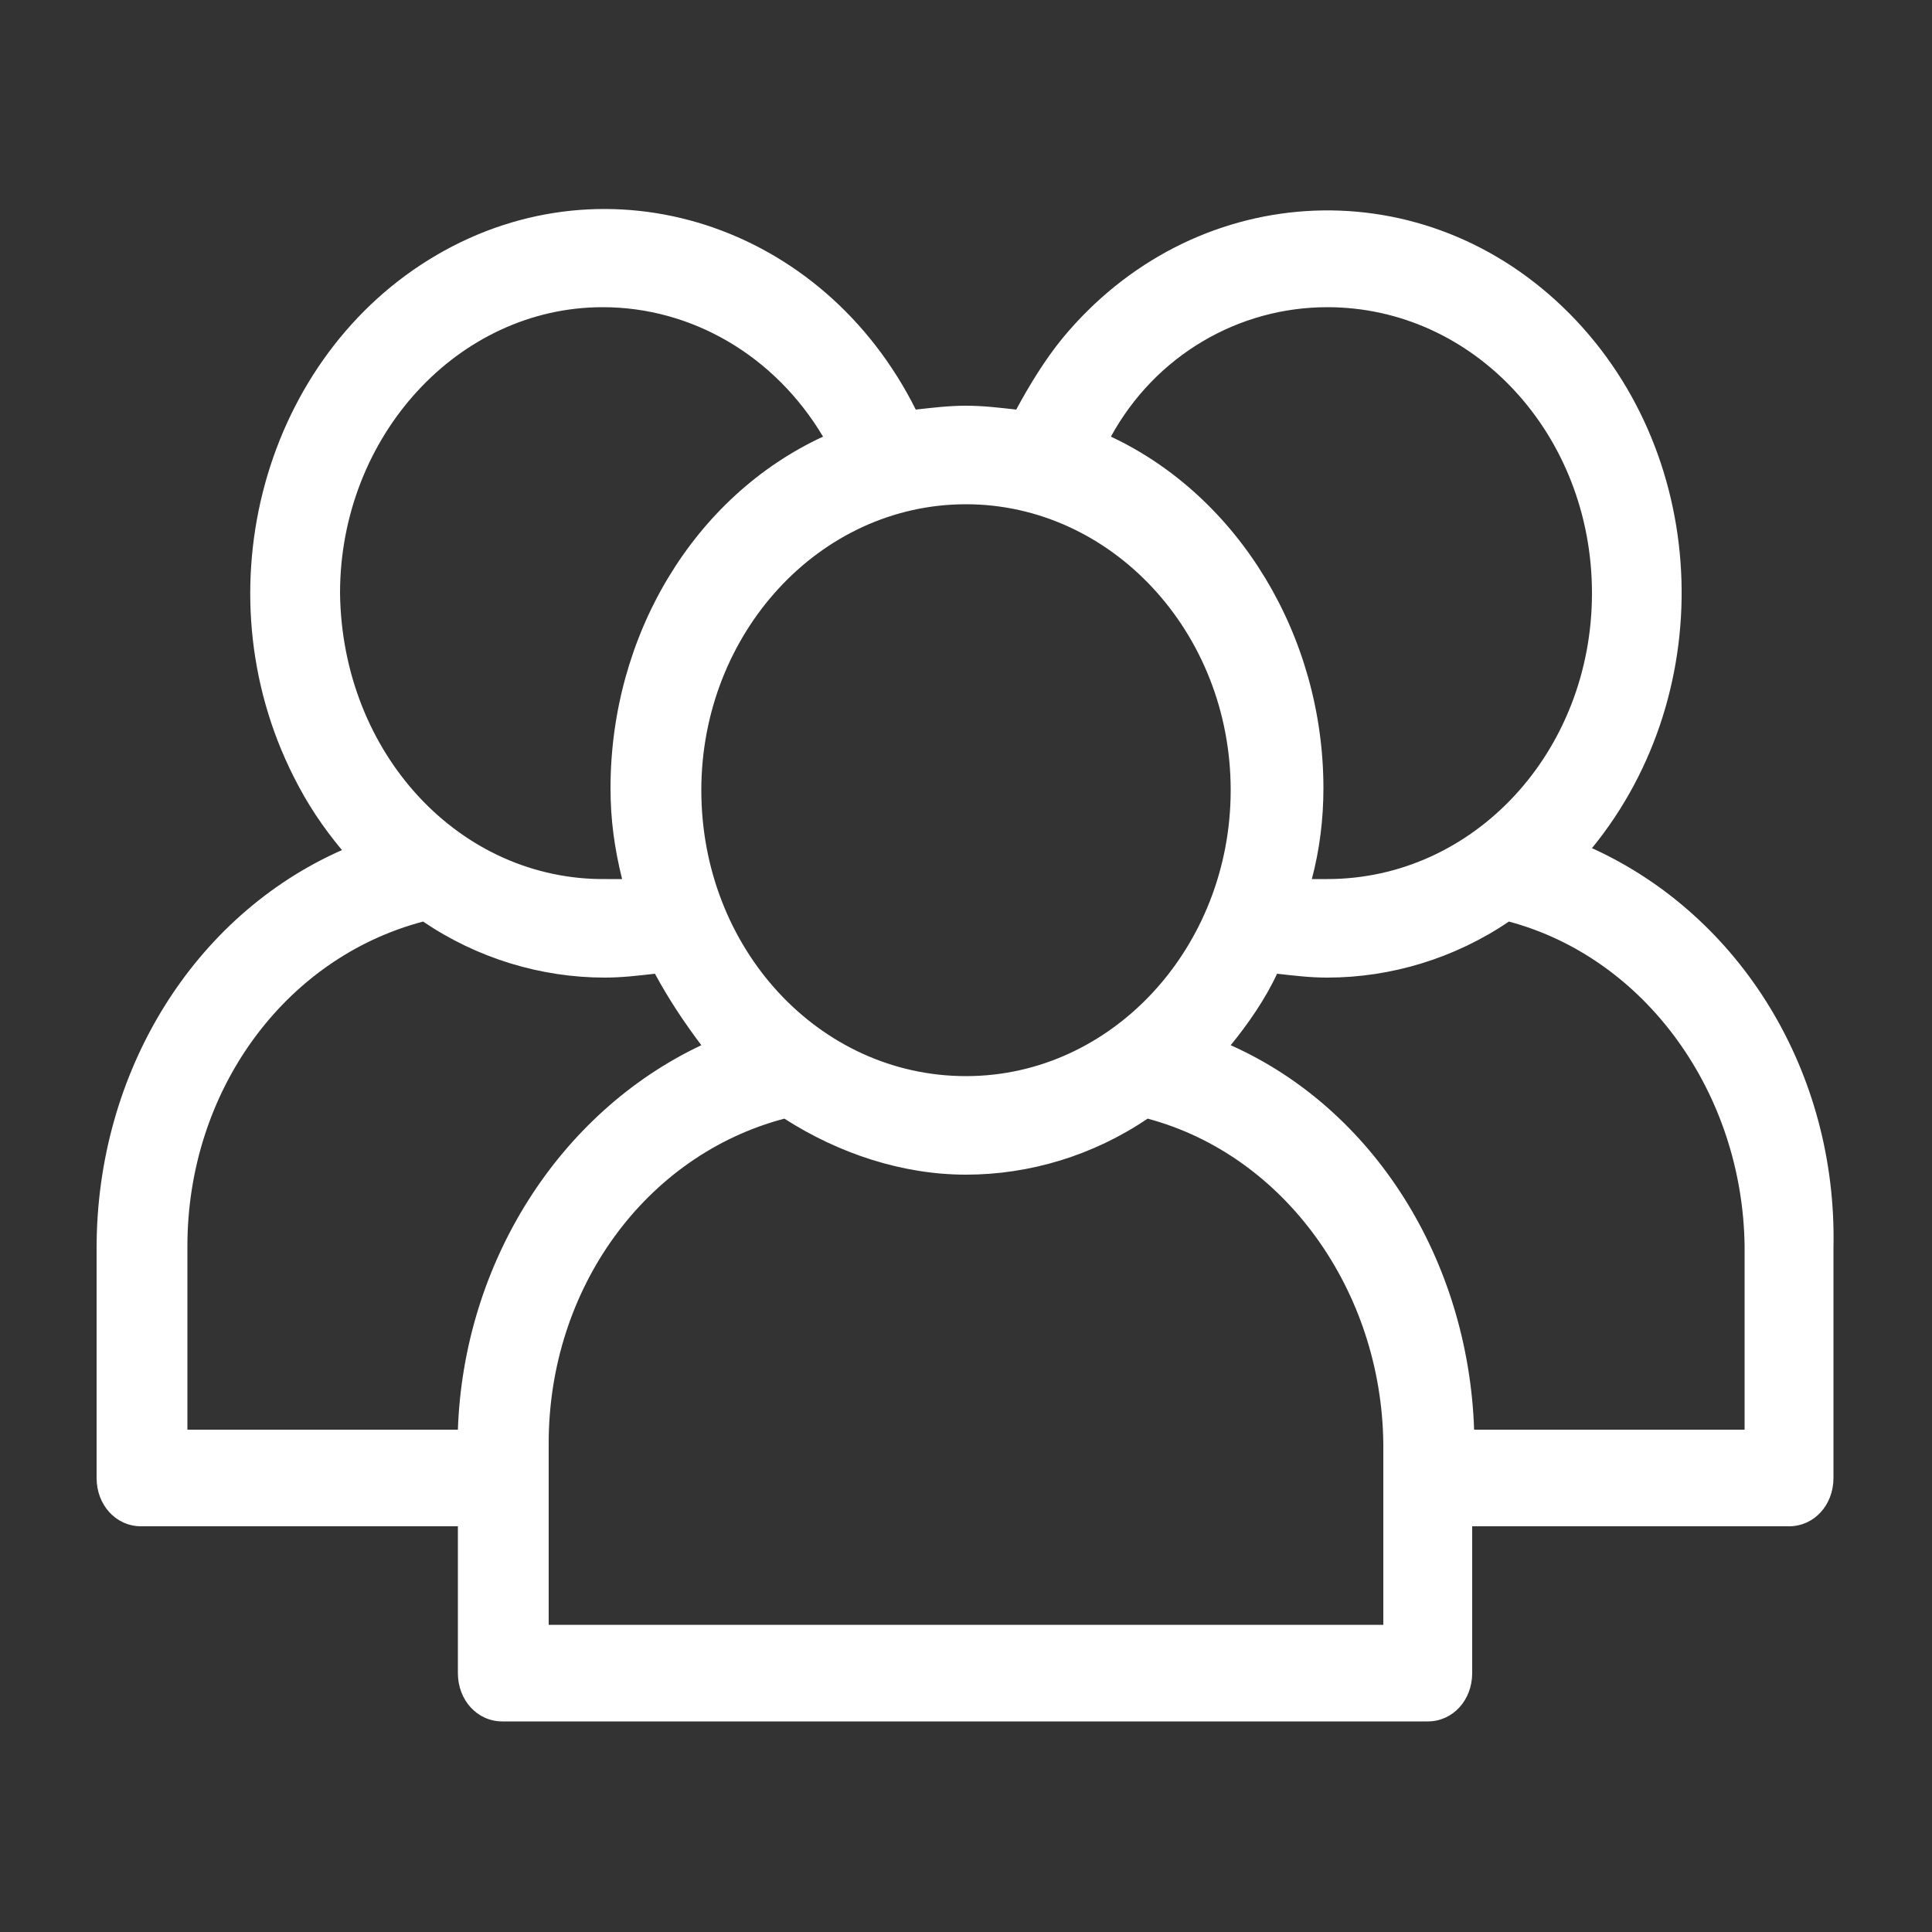 <?xml version="1.0" encoding="utf-8"?>
<!-- Generator: Adobe Illustrator 26.3.1, SVG Export Plug-In . SVG Version: 6.00 Build 0)  -->
<svg version="1.1" id="Group_65" xmlns="http://www.w3.org/2000/svg" xmlns:xlink="http://www.w3.org/1999/xlink" x="0px" y="0px"
	 viewBox="0 0 100 100" style="enable-background:new 0 0 100 100;" xml:space="preserve">
<rect x="0" y="0" width="100" height="100" fill="#333333" stroke="none"/>
<style type="text/css">
	.st0{fill:none;}
	.st1{fill:#FFFFFF;}
</style>
<rect class="st0" width="100" height="100"/>
<g id="Group_65-2">
	<path id="Path_108" class="st1" d="M82.4,43.9c6.7-8.2,6.1-20.7-1.5-28C73.3,8.6,61.7,9.4,55,17.5c-0.9,1.1-1.7,2.4-2.4,3.7
		C51.7,21.1,50.9,21,50,21c-0.9,0-1.7,0.1-2.6,0.2c-4.8-9.6-15.9-13.2-24.8-8s-12.3,17.3-7.4,27c0.7,1.4,1.5,2.6,2.5,3.8
		C10,47.4,5,55.5,5,64.6v11.9C5,77.9,6,79,7.3,79l0,0h16.4v7.6c0,1.4,1,2.5,2.3,2.5l0,0h47.9c1.3,0,2.3-1.1,2.3-2.5l0,0V79h16.4
		c1.3,0,2.3-1.1,2.3-2.5l0,0V64.6C95.1,55.5,90.1,47.4,82.4,43.9L82.4,43.9z M90.3,74h-14c-0.3-8.8-5.2-16.6-12.6-19.9
		c0.9-1.1,1.8-2.4,2.4-3.7c0.9,0.1,1.7,0.2,2.6,0.2c3.3,0,6.6-1,9.4-2.9c7.1,1.9,12.1,8.9,12.2,16.8V74z M28.4,84.1v-9.4
		c0-8,5-14.9,12.2-16.8c2.8,1.8,6.1,2.9,9.4,2.9s6.6-1,9.4-2.9c7.1,1.9,12.1,8.9,12.2,16.8v9.4H28.4z M9.7,64.5
		c0-8,5-14.9,12.2-16.8c2.8,1.9,6.1,2.9,9.4,2.9c0.9,0,1.7-0.1,2.6-0.2c0.7,1.3,1.5,2.5,2.4,3.7C28.9,57.6,24,65.4,23.7,74h-14
		C9.7,74,9.7,64.5,9.7,64.5z M17.6,30.7c0-8.1,6.1-14.8,13.6-14.8c4.6,0,8.9,2.5,11.4,6.7c-6.7,3.1-11,10.3-11,18.2
		c0,1.6,0.2,3.1,0.6,4.7h-0.8C23.8,45.6,17.7,39,17.6,30.7L17.6,30.7L17.6,30.7z M68.7,15.9c7.6,0,13.7,6.6,13.7,14.8
		s-6.1,14.8-13.7,14.8h-0.8c0.4-1.5,0.6-3.1,0.6-4.7c0-7.9-4.4-15.1-11-18.2C59.8,18.4,64.1,15.9,68.7,15.9z M63.7,40.9
		c0,8.1-6.1,14.8-13.7,14.8s-13.7-6.6-13.7-14.8c0-8.1,6.1-14.8,13.7-14.8C57.5,26.1,63.7,32.7,63.7,40.9"/>
</g>
</svg>
